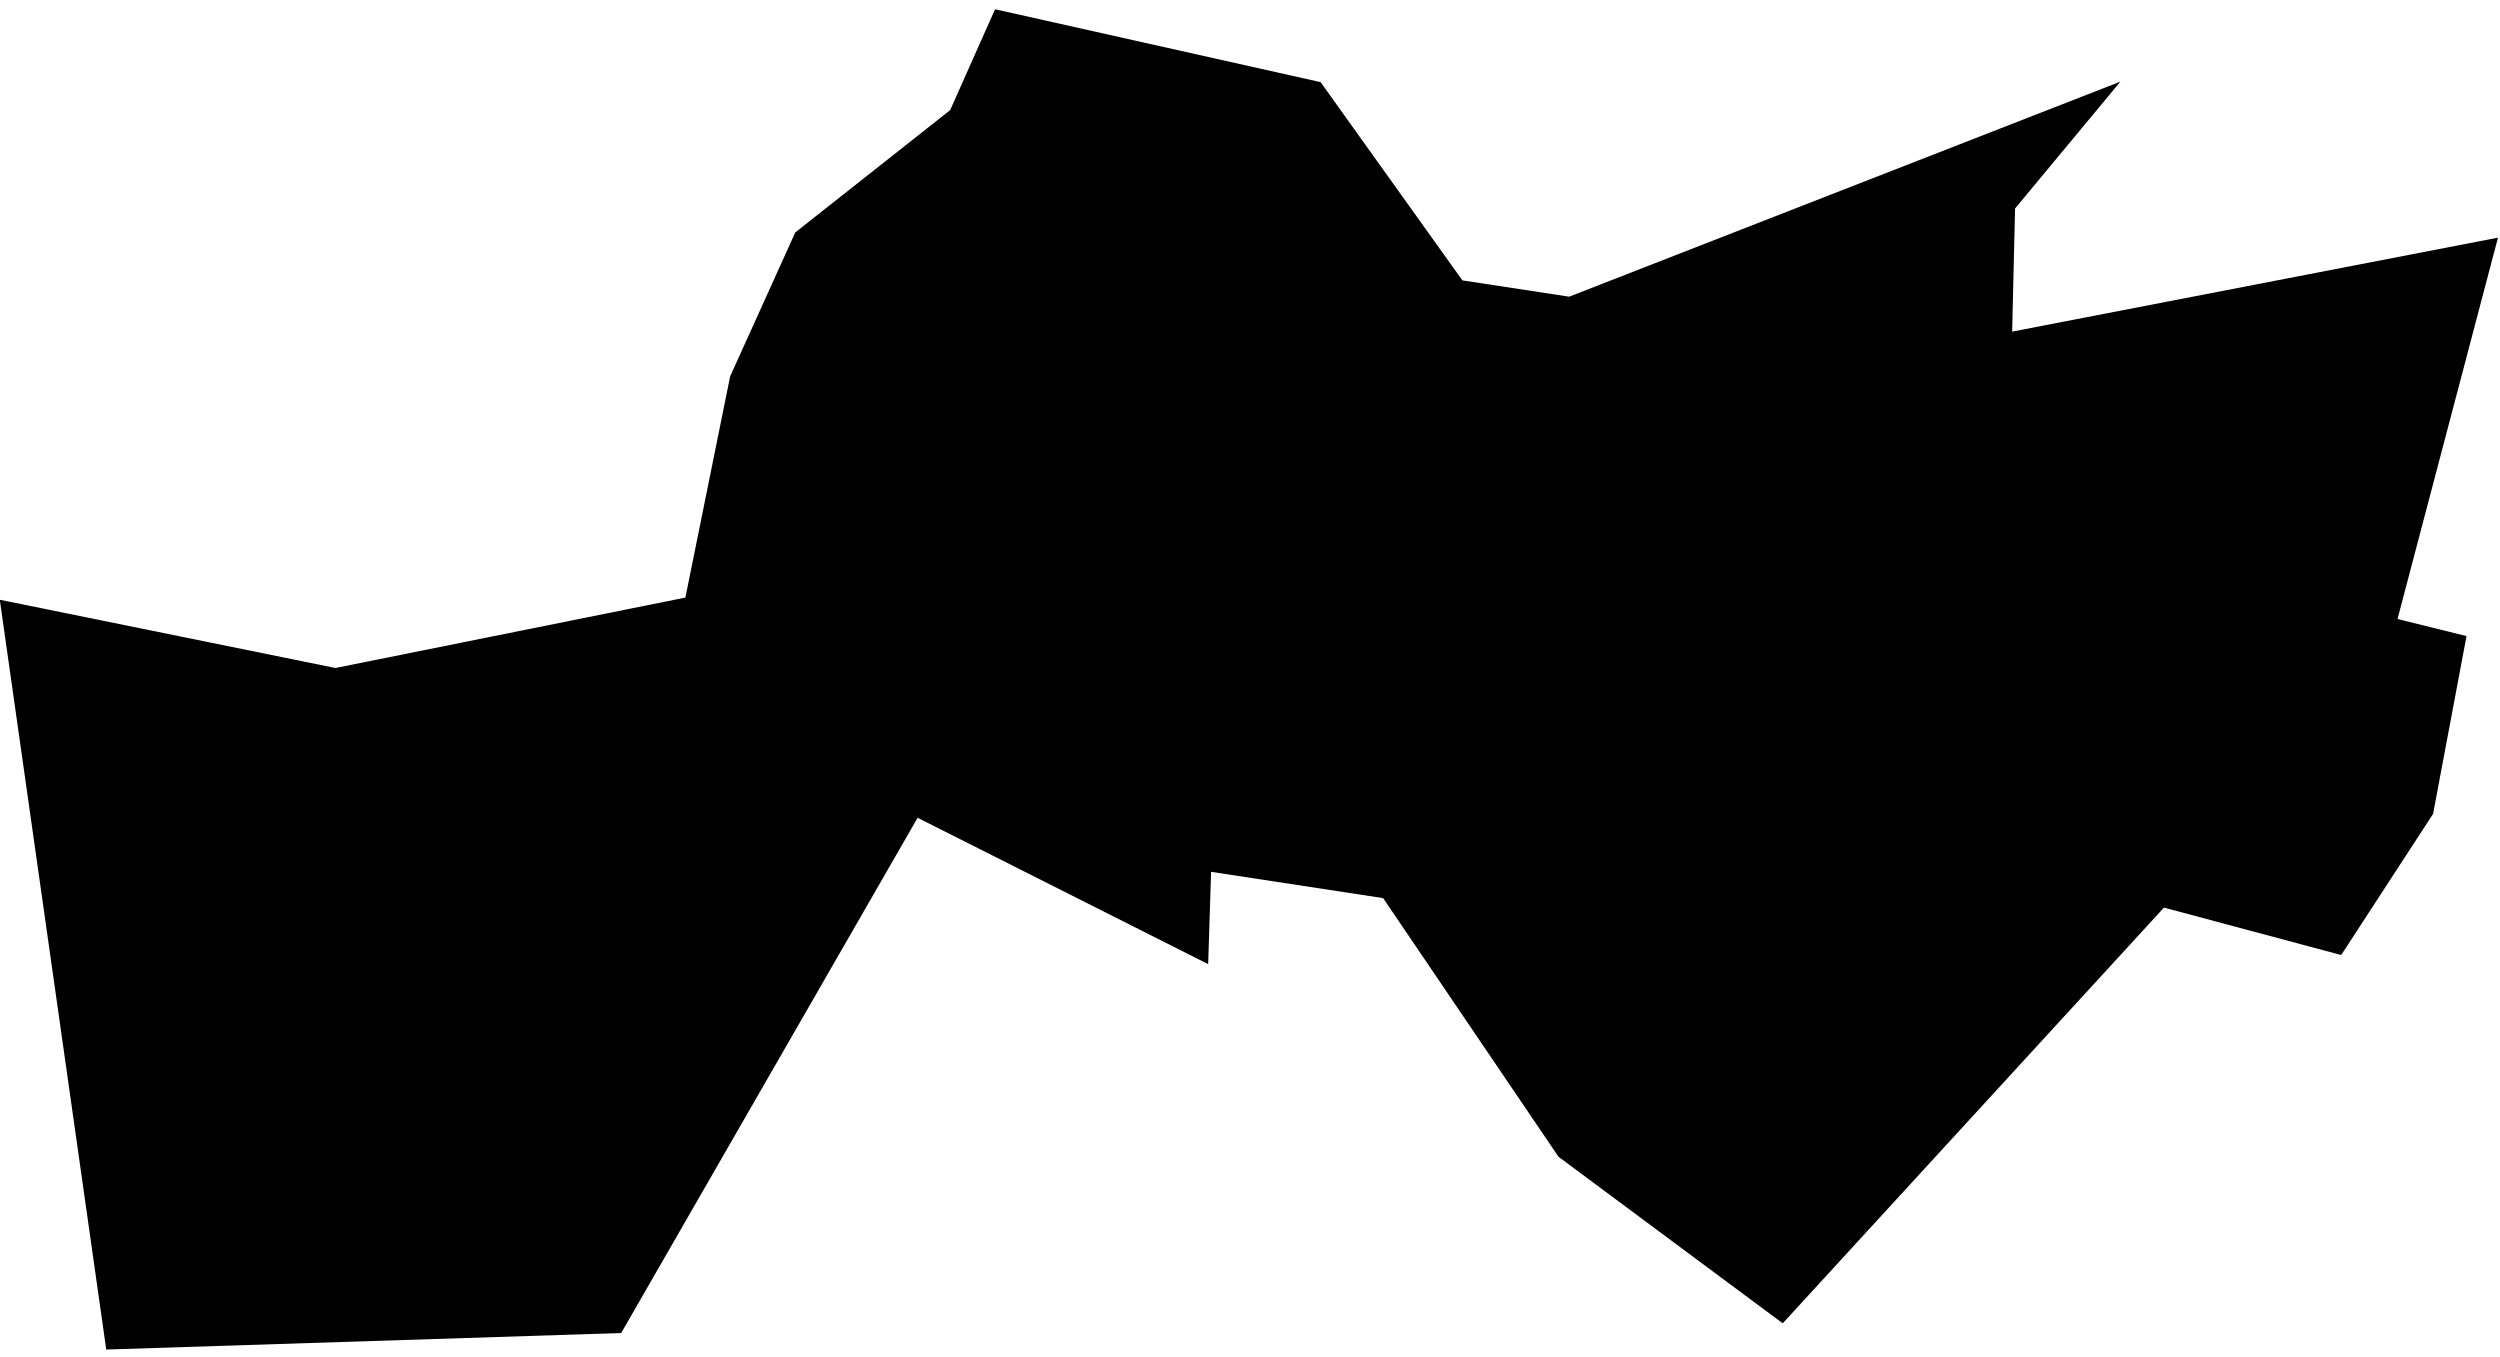 <svg viewBox="0 0 199 108" xmlns="http://www.w3.org/2000/svg"><g fill="none" fill-rule="evenodd"><path d="m1060.05 1275.1l23.12 11.646.232-7.349 13.696 2.094 13.959 20.588 17.848 13.257 30.345-33.09 14.11 3.774 7.314-11.237 2.661-14.15-5.493-1.36 7.997-30.356-38.671 7.479.231-9.8 8.386-10.1-43.879 17.12-8.5-1.297-11.285-15.78-25.914-5.802-3.575 8.03-12.328 9.734-5.186 11.463-3.561 17.604-27.857 5.605-26.717-5.432 8.474 59.683 40.989-1.315 23.6-41.02" transform="translate(-987-1210)" fill="#000"/></g></svg>